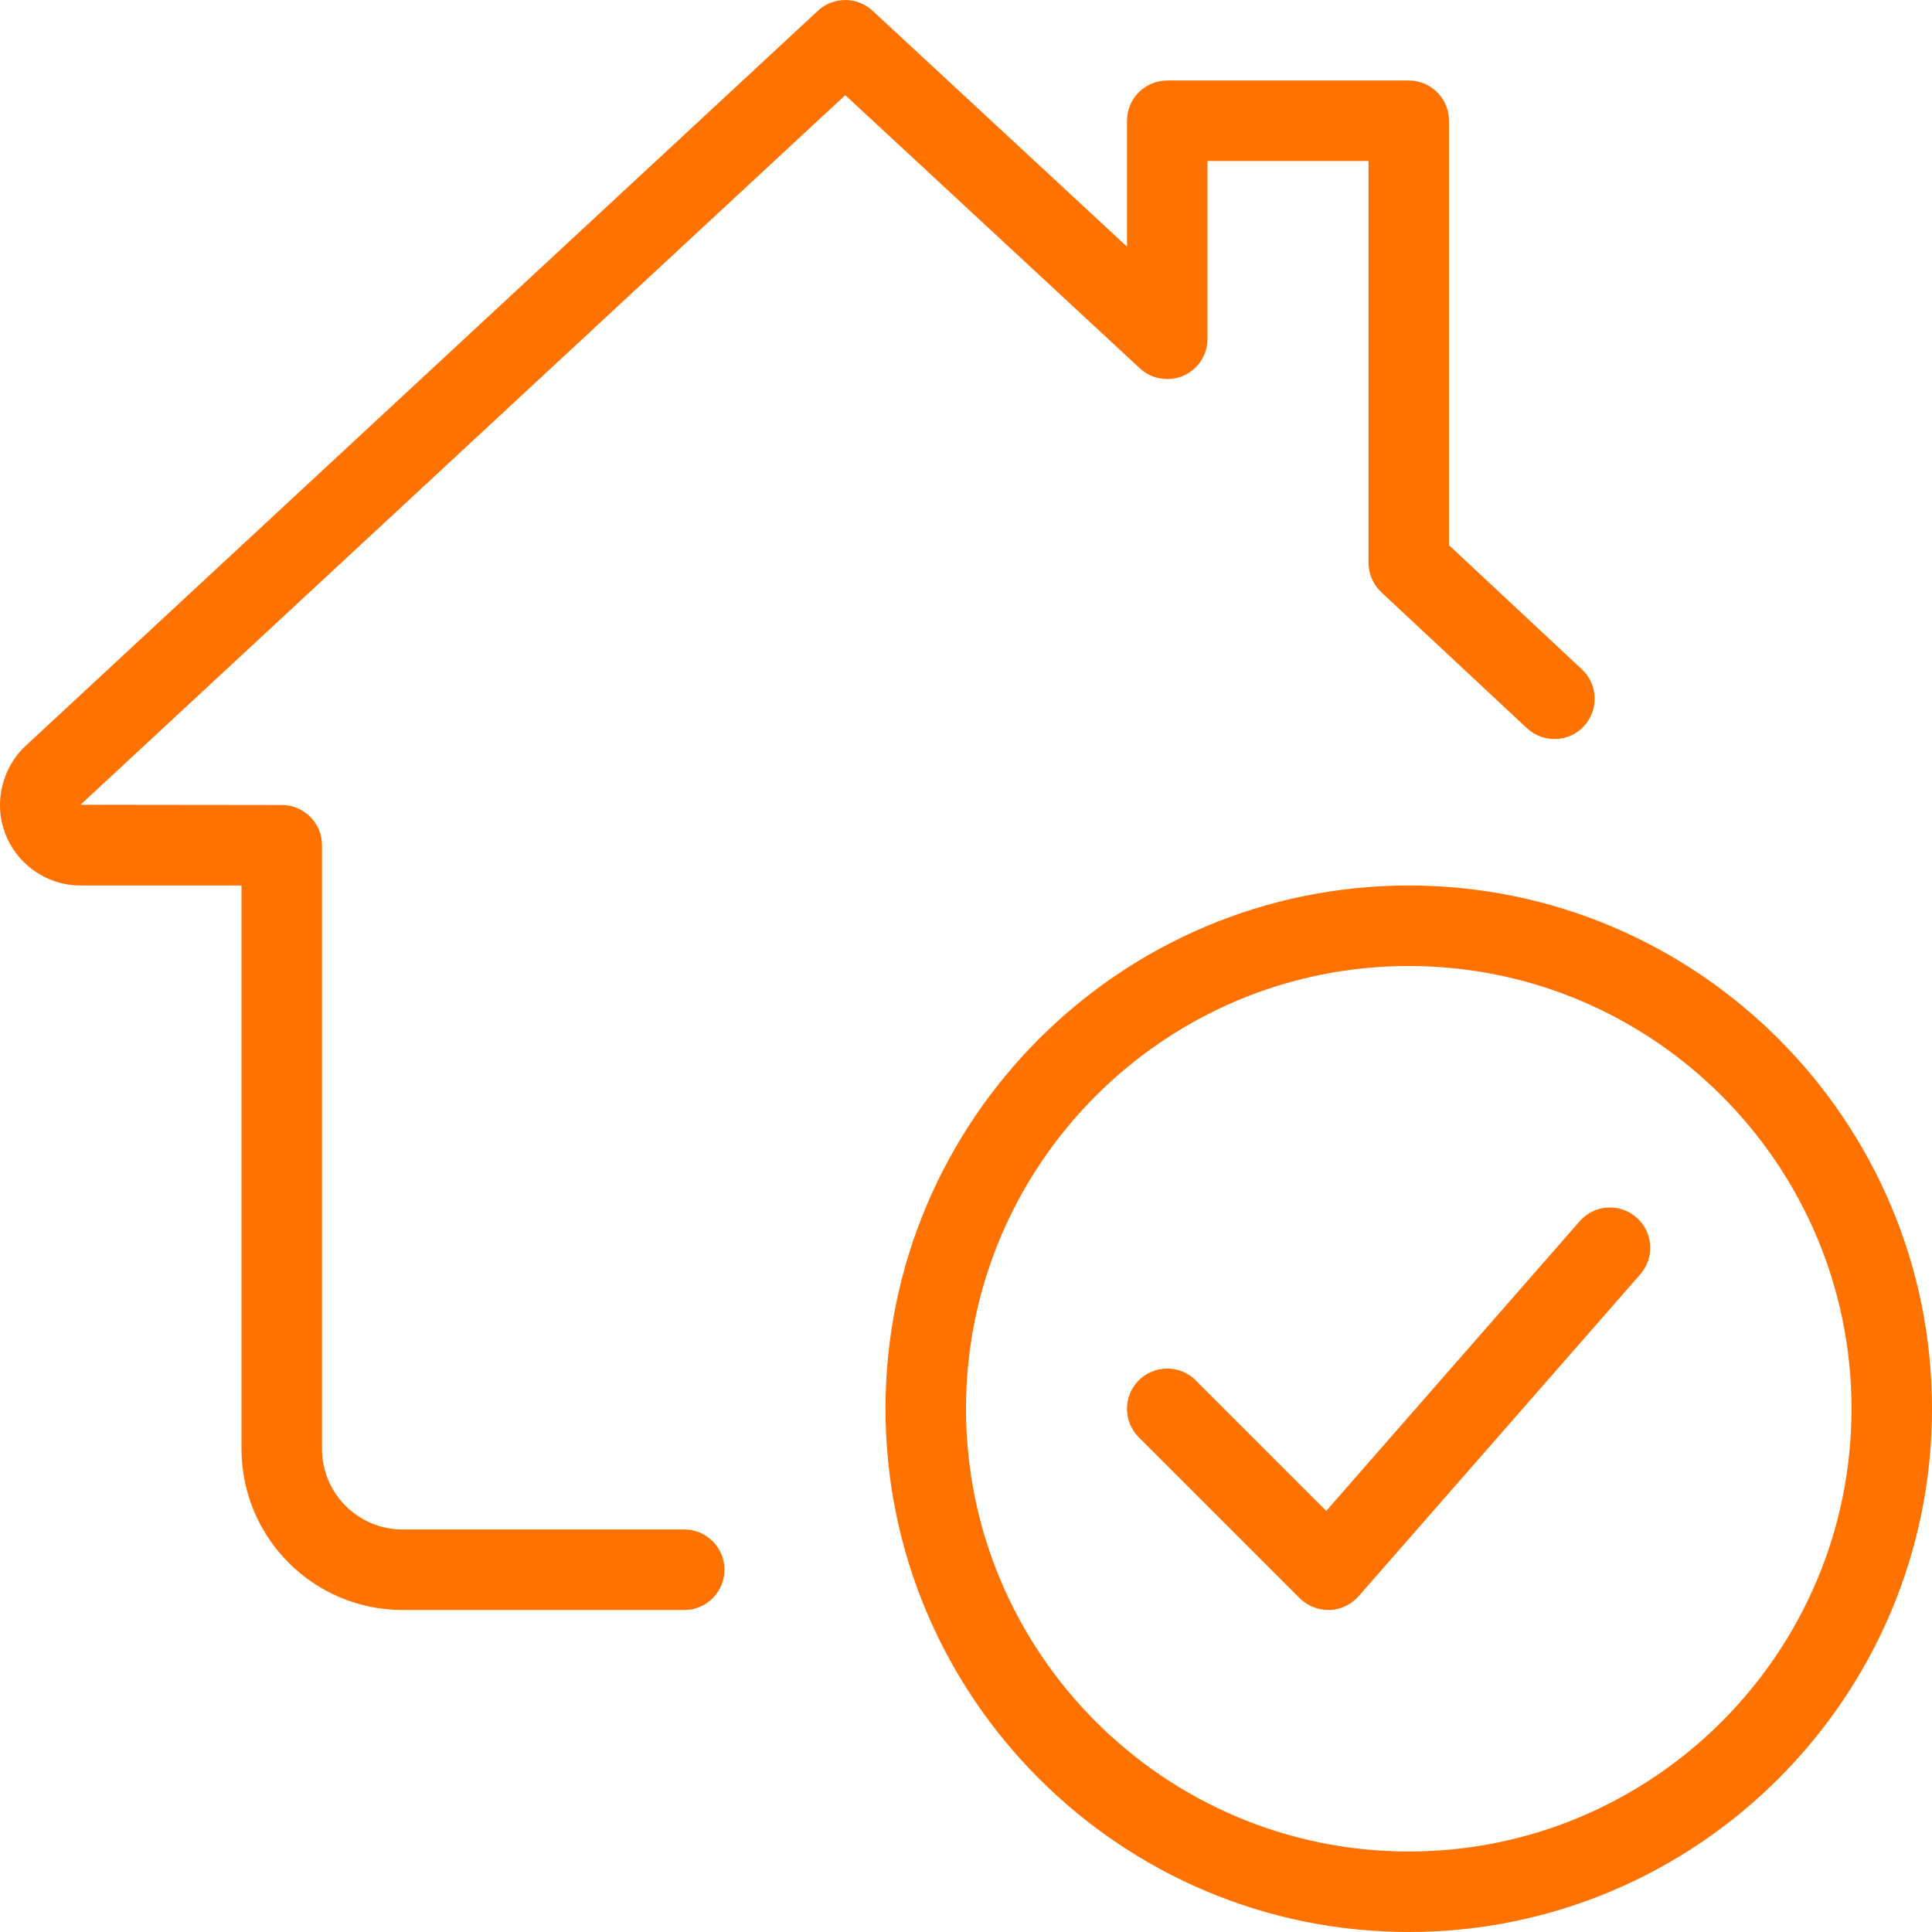 <?xml version="1.0"?>
<svg xmlns="http://www.w3.org/2000/svg" xmlns:xlink="http://www.w3.org/1999/xlink" xmlns:svgjs="http://svgjs.com/svgjs" version="1.1" width="512" height="512" x="0" y="0" viewBox="0 0 24 24" style="enable-background:new 0 0 512 512" xml:space="preserve" class=""><g><g xmlns="http://www.w3.org/2000/svg"><path d="m17.5 24c-3.584 0-6.5-2.916-6.5-6.5s2.916-6.5 6.5-6.5 6.5 2.916 6.5 6.5-2.916 6.5-6.5 6.5zm0-12c-3.033 0-5.5 2.467-5.5 5.5s2.467 5.5 5.5 5.5 5.5-2.467 5.5-5.5-2.467-5.5-5.5-5.5z" fill="#ff7200" data-original="#000000" style="" class=""/></g><g xmlns="http://www.w3.org/2000/svg"><path d="m16.5 20c-.132 0-.26-.053-.354-.146l-2-2c-.195-.195-.195-.512 0-.707s.512-.195.707 0l1.622 1.622 3.148-3.598c.182-.209.498-.229.706-.047s.229.498.047.706l-3.5 4c-.091.104-.222.166-.36.17-.005 0-.011 0-.016 0z" fill="#ff7200" data-original="#000000" style="" class=""/></g><g xmlns="http://www.w3.org/2000/svg"><path d="m8.5 20h-3.5c-1.103 0-2-.897-2-2v-7h-2c-.551 0-1-.449-1-1 0-.28.122-.558.325-.741l9.835-9.125c.191-.178.488-.178.68 0l3.16 2.93v-1.564c0-.276.224-.5.5-.5h3c.276 0 .5.224.5.5v5.273l1.651 1.542c.202.188.212.504.024.707s-.504.212-.707.024l-1.81-1.69c-.1-.095-.158-.227-.158-.366v-4.99h-2v2.21c0 .199-.118.379-.3.458-.184.078-.395.042-.54-.092l-3.66-3.394-9.5 8.815 2.5.003c.276 0 .5.224.5.5v7.5c0 .551.449 1 1 1h3.5c.276 0 .5.224.5.5s-.224.5-.5.5z" fill="#ff7200" data-original="#000000" style="" class=""/></g></g></svg>
